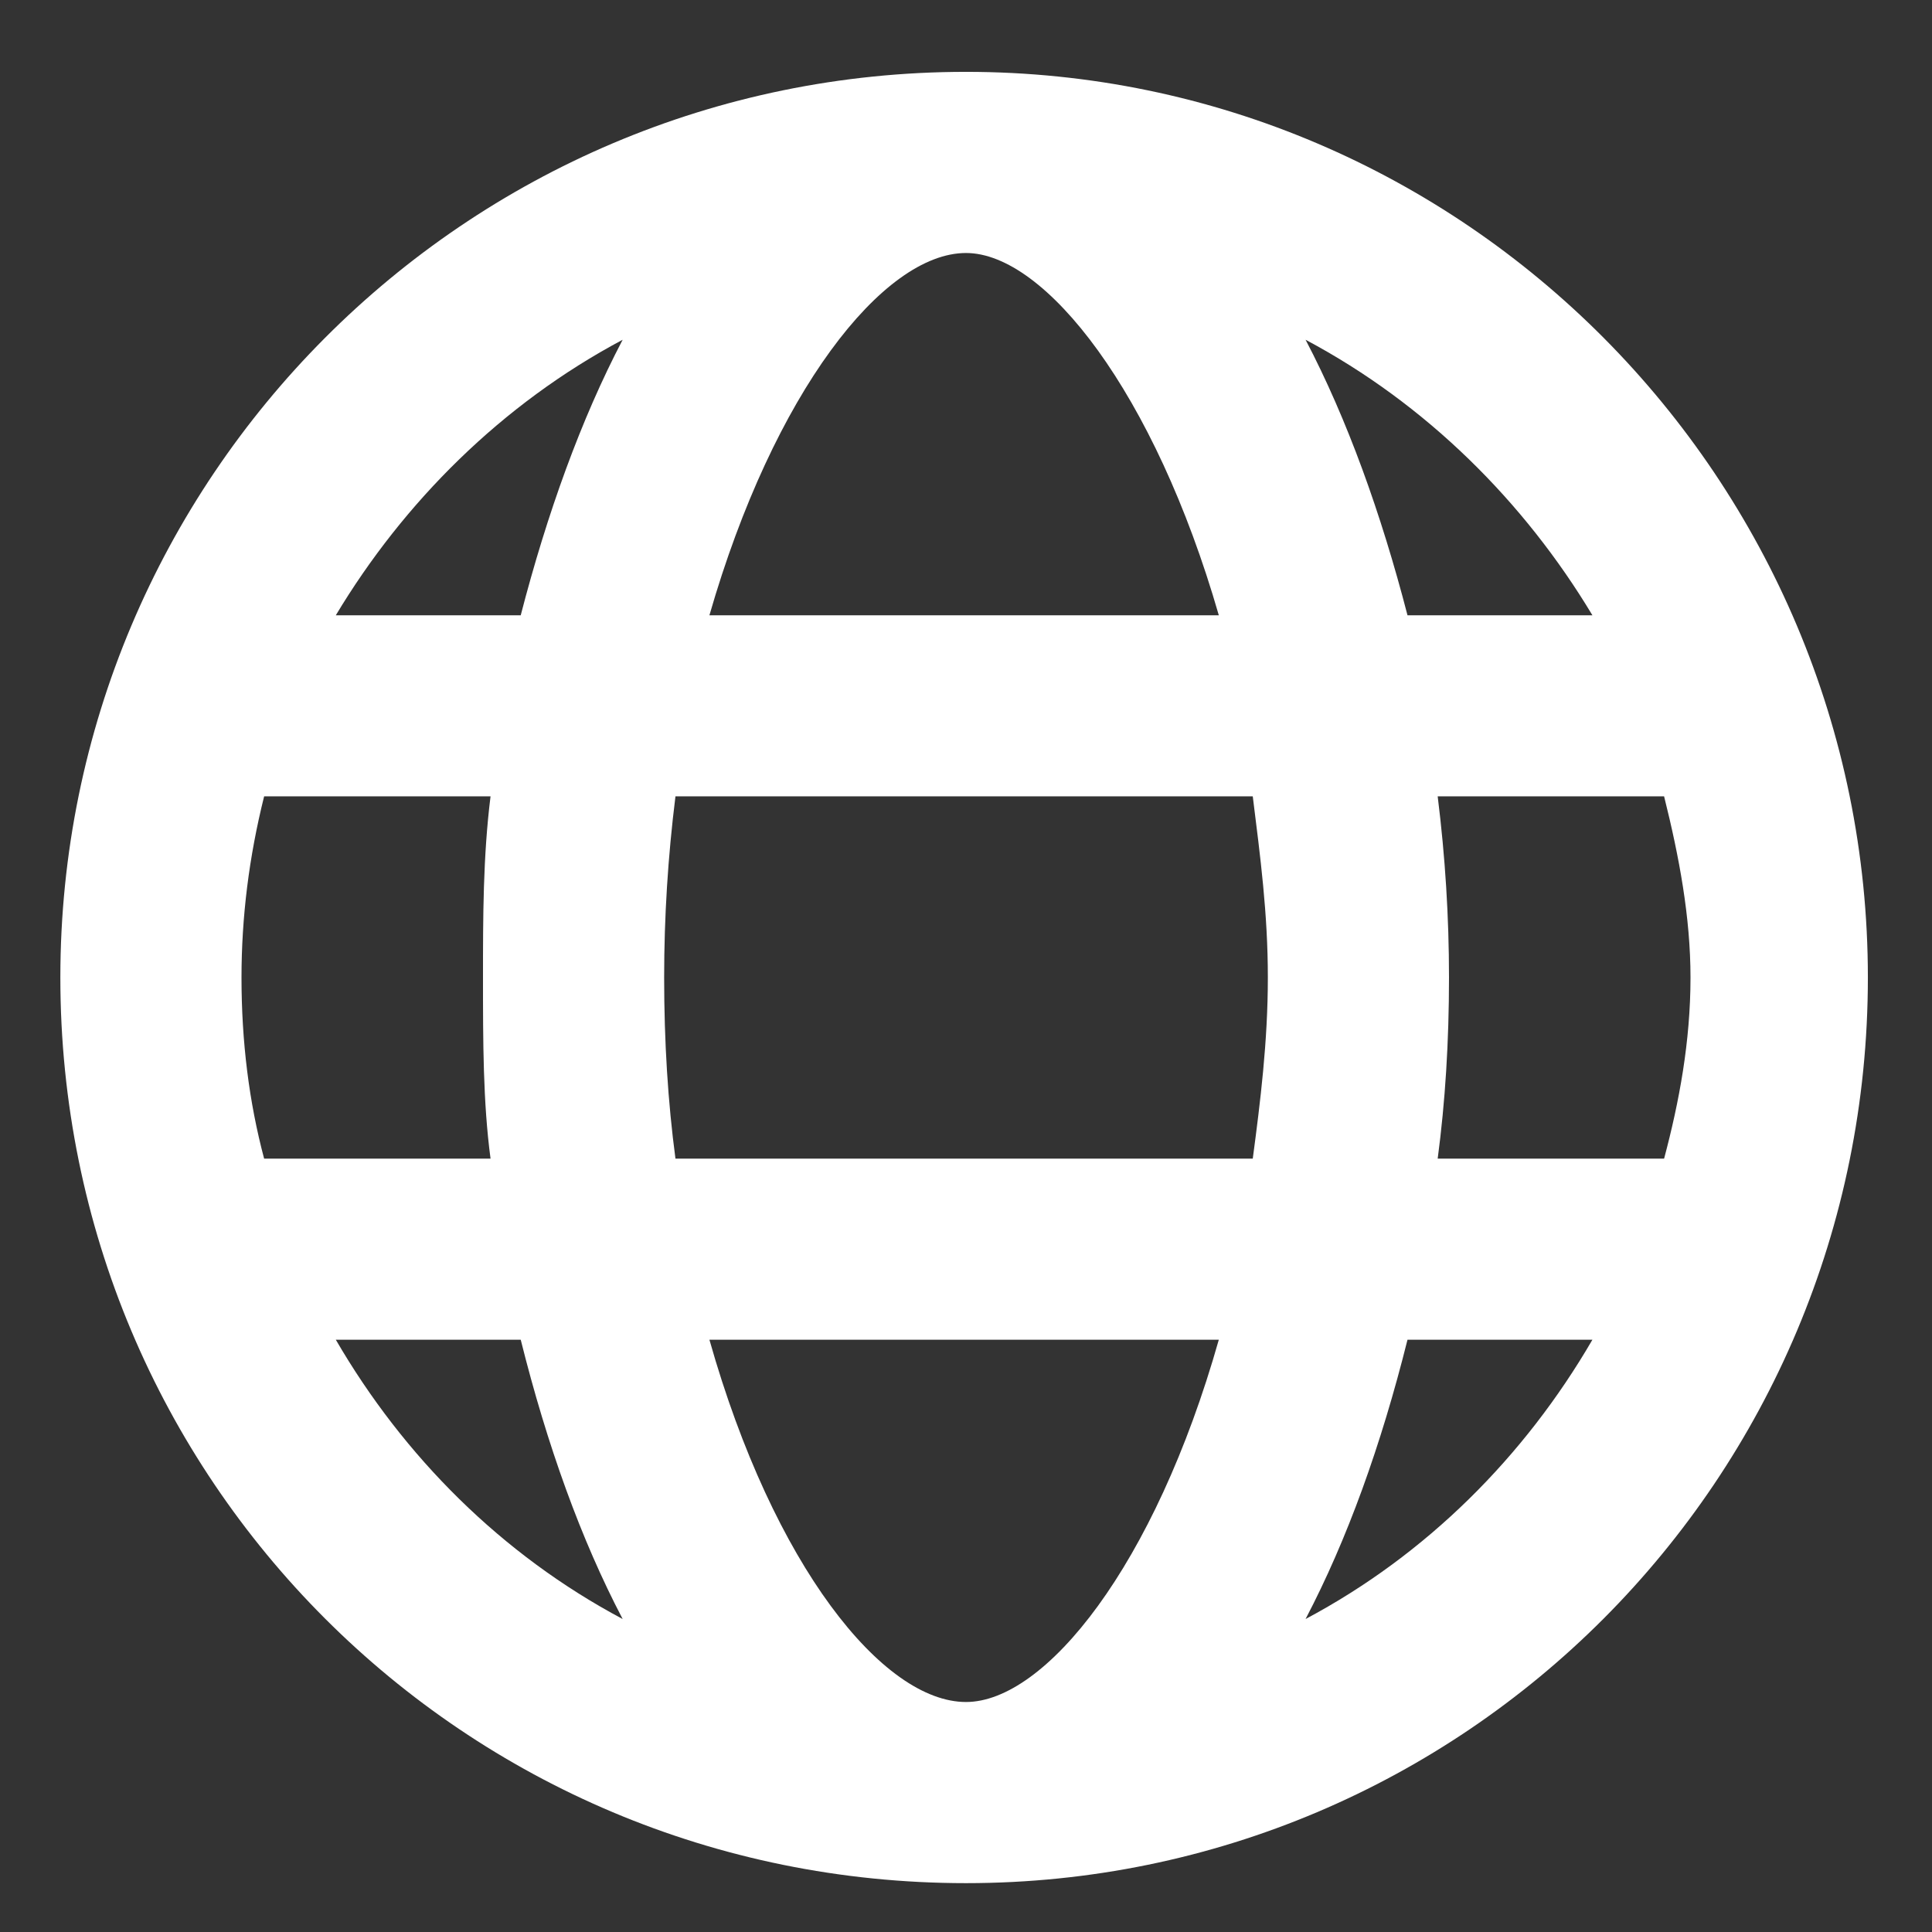 <svg width="21" height="21" viewBox="0 0 21 21" fill="none" xmlns="http://www.w3.org/2000/svg">
<rect x="0" y="0" width="21" height="21" fill="#333333" stroke="none"/>
<path d="M10.5 0.781C5.045 0.781 0.656 5.211 0.656 10.625C0.656 16.08 5.045 20.469 10.5 20.469C15.914 20.469 20.303 16.08 20.303 10.625C20.303 5.211 15.914 0.781 10.5 0.781ZM17.309 6.688H15.299C15.012 5.58 14.643 4.555 14.191 3.693C15.504 4.391 16.57 5.457 17.309 6.688ZM13.781 10.625C13.781 11.322 13.699 11.979 13.617 12.594H7.342C7.26 11.979 7.219 11.322 7.219 10.625C7.219 9.969 7.26 9.312 7.342 8.656H13.617C13.699 9.312 13.781 9.928 13.781 10.625ZM10.5 18.5C9.598 18.5 8.408 17.023 7.711 14.562H13.248C12.551 17.023 11.361 18.5 10.5 18.5ZM7.711 6.688C8.408 4.268 9.598 2.75 10.5 2.75C11.361 2.75 12.551 4.268 13.248 6.688H7.711ZM6.768 3.693C6.316 4.555 5.947 5.58 5.66 6.688H3.65C4.389 5.457 5.455 4.391 6.768 3.693ZM2.871 8.656H5.332C5.25 9.312 5.25 9.969 5.25 10.625C5.25 11.322 5.25 11.979 5.332 12.594H2.871C2.707 11.979 2.625 11.322 2.625 10.625C2.625 9.969 2.707 9.312 2.871 8.656ZM3.65 14.562H5.66C5.947 15.711 6.316 16.736 6.768 17.598C5.455 16.9 4.389 15.834 3.65 14.562ZM14.191 17.598C14.643 16.736 15.012 15.711 15.299 14.562H17.309C16.57 15.834 15.504 16.9 14.191 17.598ZM18.088 12.594H15.627C15.709 11.979 15.75 11.322 15.75 10.625C15.75 9.969 15.709 9.312 15.627 8.656H18.088C18.252 9.312 18.375 9.969 18.375 10.625C18.375 11.322 18.252 11.979 18.088 12.594Z" fill="white"/>
</svg>
